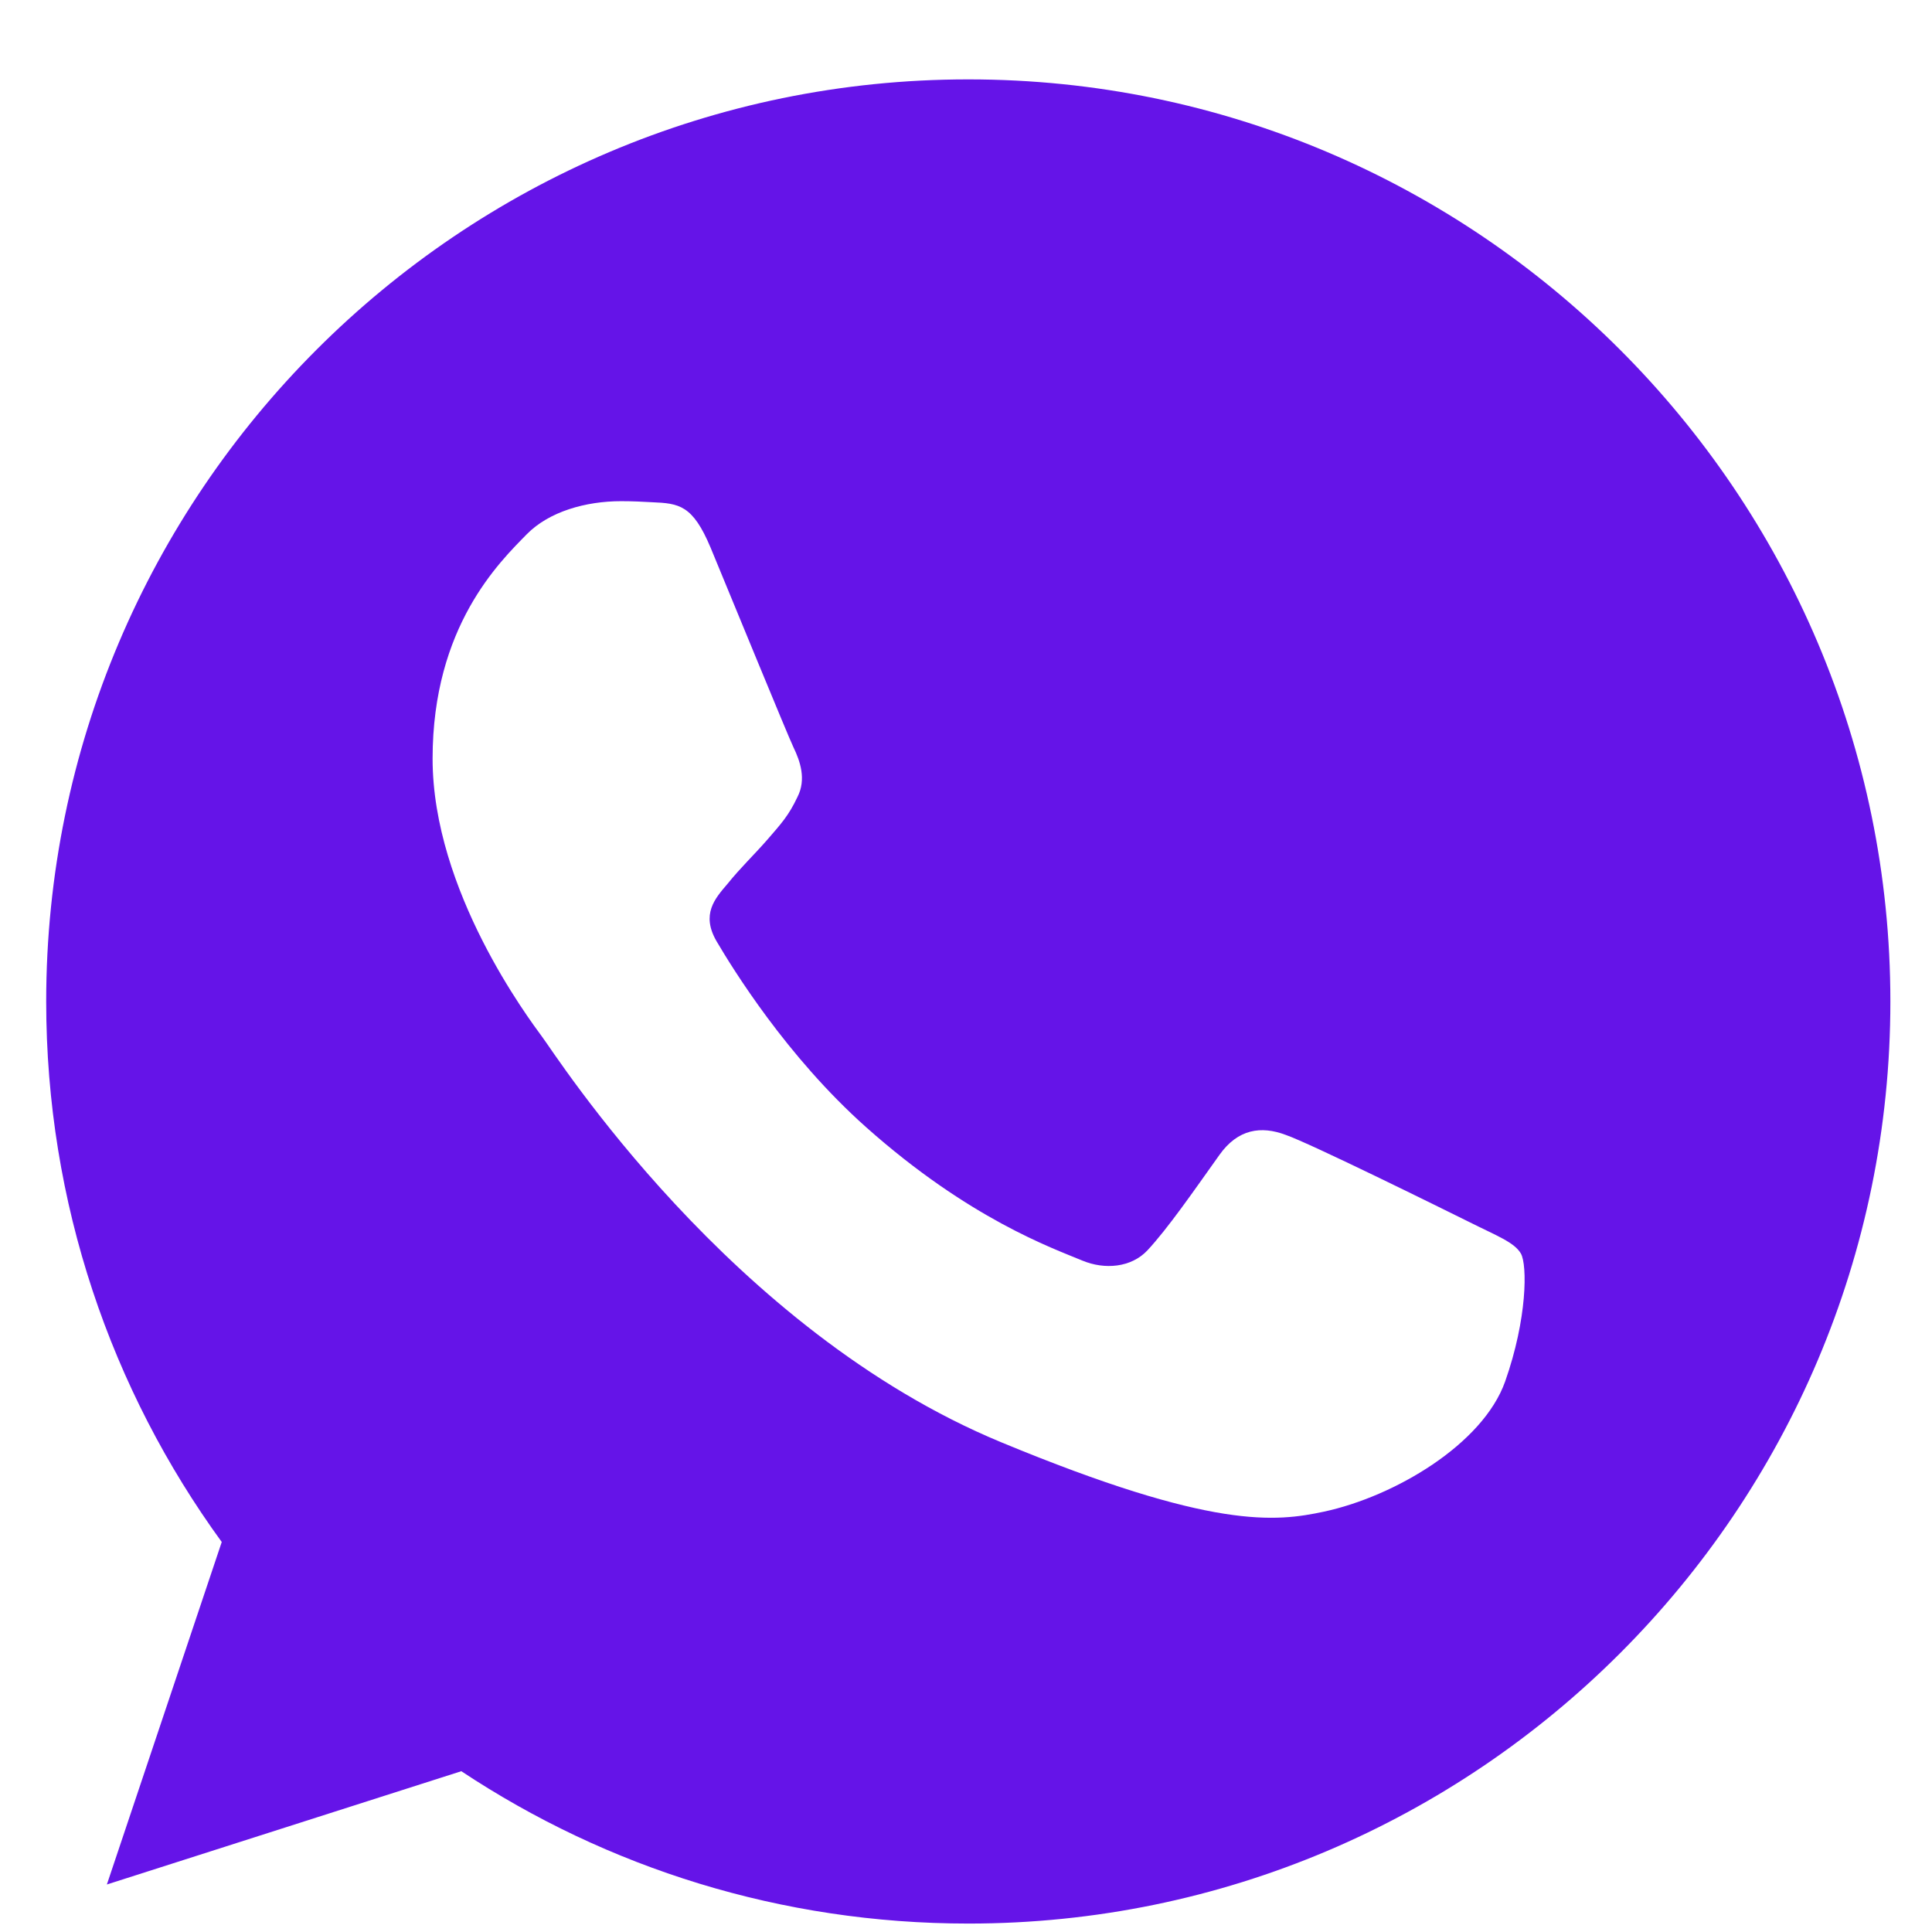 <svg width="22" height="22" viewBox="0 0 22 22" fill="none" xmlns="http://www.w3.org/2000/svg">
<g clip-path="url(#clip0_4936_11643)">
<path d="M11.029 0.904H11.024C5.234 0.904 0.526 5.614 0.526 11.404C0.526 13.701 1.267 15.83 2.525 17.559L1.217 21.459L5.253 20.169C6.913 21.269 8.894 21.904 11.029 21.904C16.818 21.904 21.526 17.194 21.526 11.404C21.526 5.615 16.818 0.904 11.029 0.904ZM17.139 15.732C16.885 16.447 15.88 17.04 15.078 17.213C14.529 17.33 13.813 17.423 11.4 16.423C8.315 15.145 6.328 12.009 6.173 11.806C6.024 11.602 4.926 10.146 4.926 8.639C4.926 7.132 5.691 6.398 5.999 6.083C6.253 5.825 6.671 5.707 7.073 5.707C7.203 5.707 7.32 5.713 7.425 5.719C7.733 5.732 7.888 5.75 8.092 6.237C8.345 6.847 8.962 8.354 9.035 8.509C9.11 8.664 9.185 8.874 9.08 9.077C8.981 9.287 8.895 9.38 8.74 9.559C8.585 9.737 8.438 9.874 8.283 10.066C8.141 10.232 7.981 10.411 8.16 10.719C8.338 11.021 8.955 12.028 9.863 12.836C11.036 13.88 11.986 14.213 12.326 14.355C12.579 14.46 12.881 14.435 13.066 14.238C13.301 13.985 13.591 13.565 13.886 13.151C14.096 12.855 14.361 12.818 14.64 12.923C14.923 13.021 16.423 13.763 16.732 13.916C17.04 14.071 17.244 14.145 17.319 14.275C17.392 14.405 17.392 15.015 17.139 15.732Z" fill="#6514E8"/>
</g>
<defs>
<clipPath id="clip0_4936_11643">
<rect width="21" height="21" fill="white" transform="translate(0.526 0.904)"/>
</clipPath>
</defs>
</svg>
